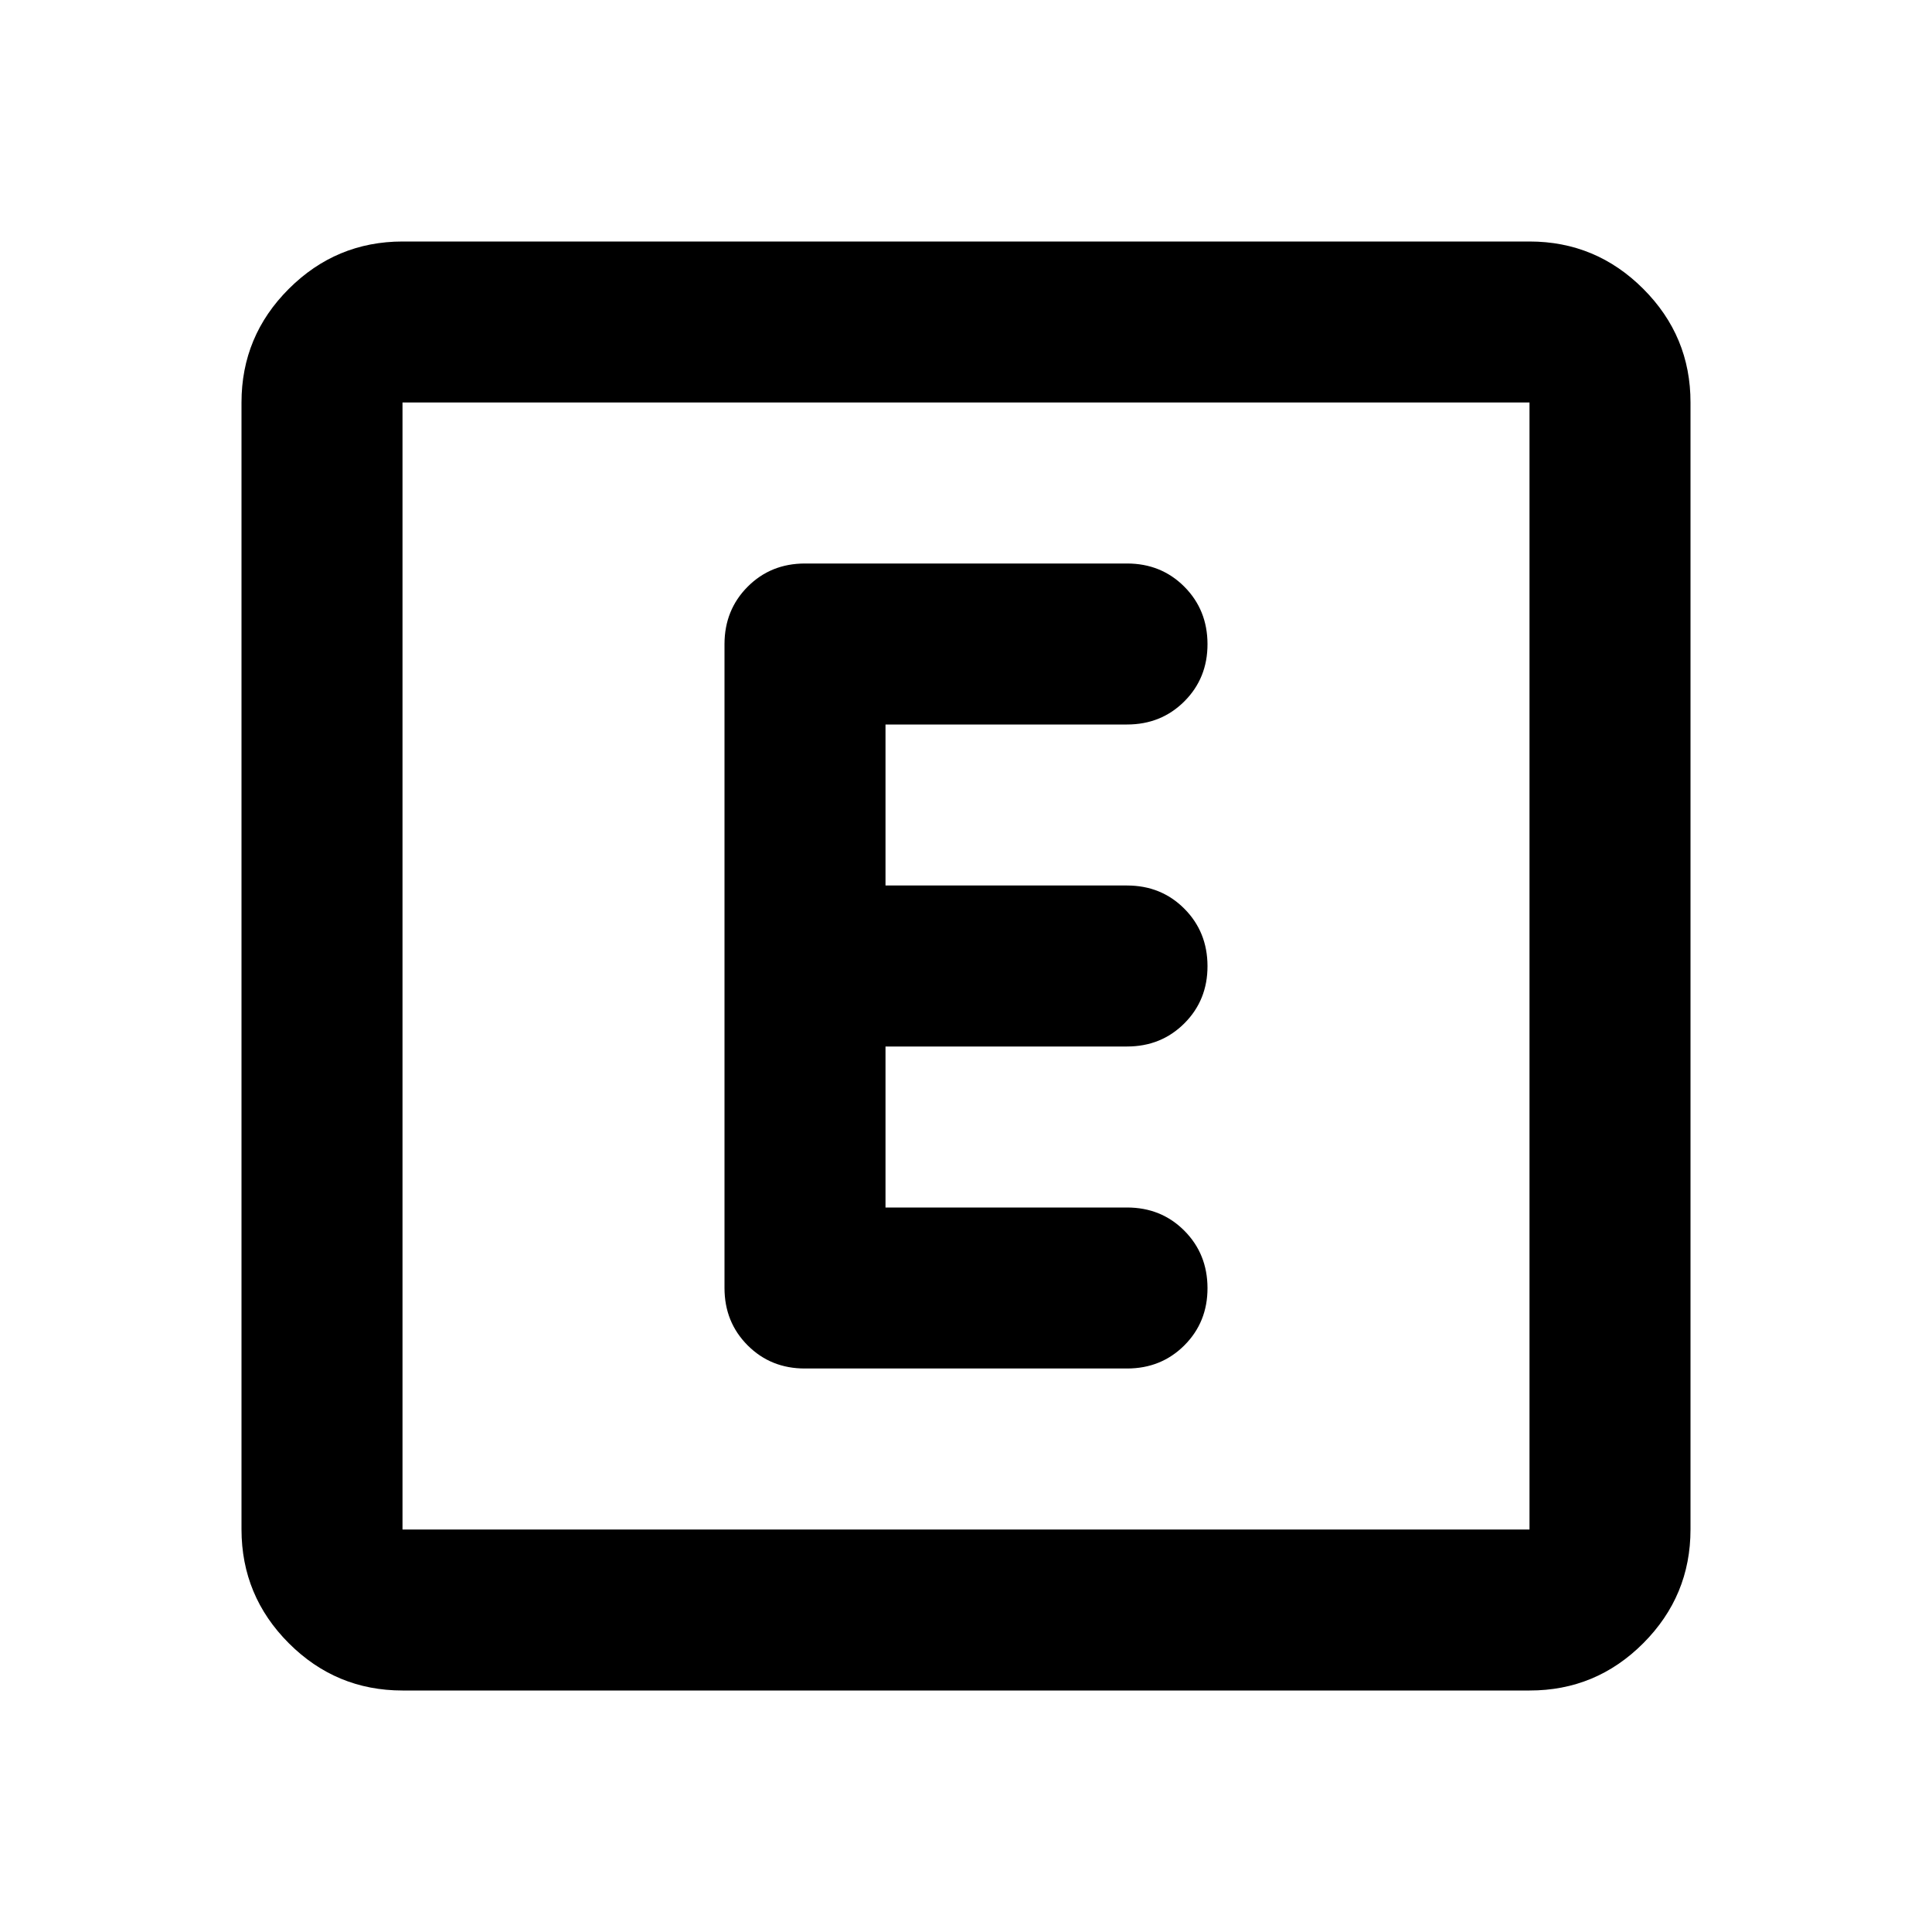 <?xml version="1.0" encoding="utf-8"?>
<!-- Generator: www.svgicons.com -->
<svg xmlns="http://www.w3.org/2000/svg" width="800" height="800" viewBox="0 0 24 24">
<path fill="currentColor" d="M11 15v-2h3q.425 0 .713-.288T15 12t-.288-.712T14 11h-3V9h3q.425 0 .713-.288T15 8t-.288-.712T14 7h-4q-.425 0-.712.288T9 8v8q0 .425.288.713T10 17h4q.425 0 .713-.288T15 16t-.288-.712T14 15zm-6 6q-.825 0-1.412-.587T3 19V5q0-.825.588-1.412T5 3h14q.825 0 1.413.588T21 5v14q0 .825-.587 1.413T19 21zm0-2h14V5H5zM5 5v14z"/>
</svg>